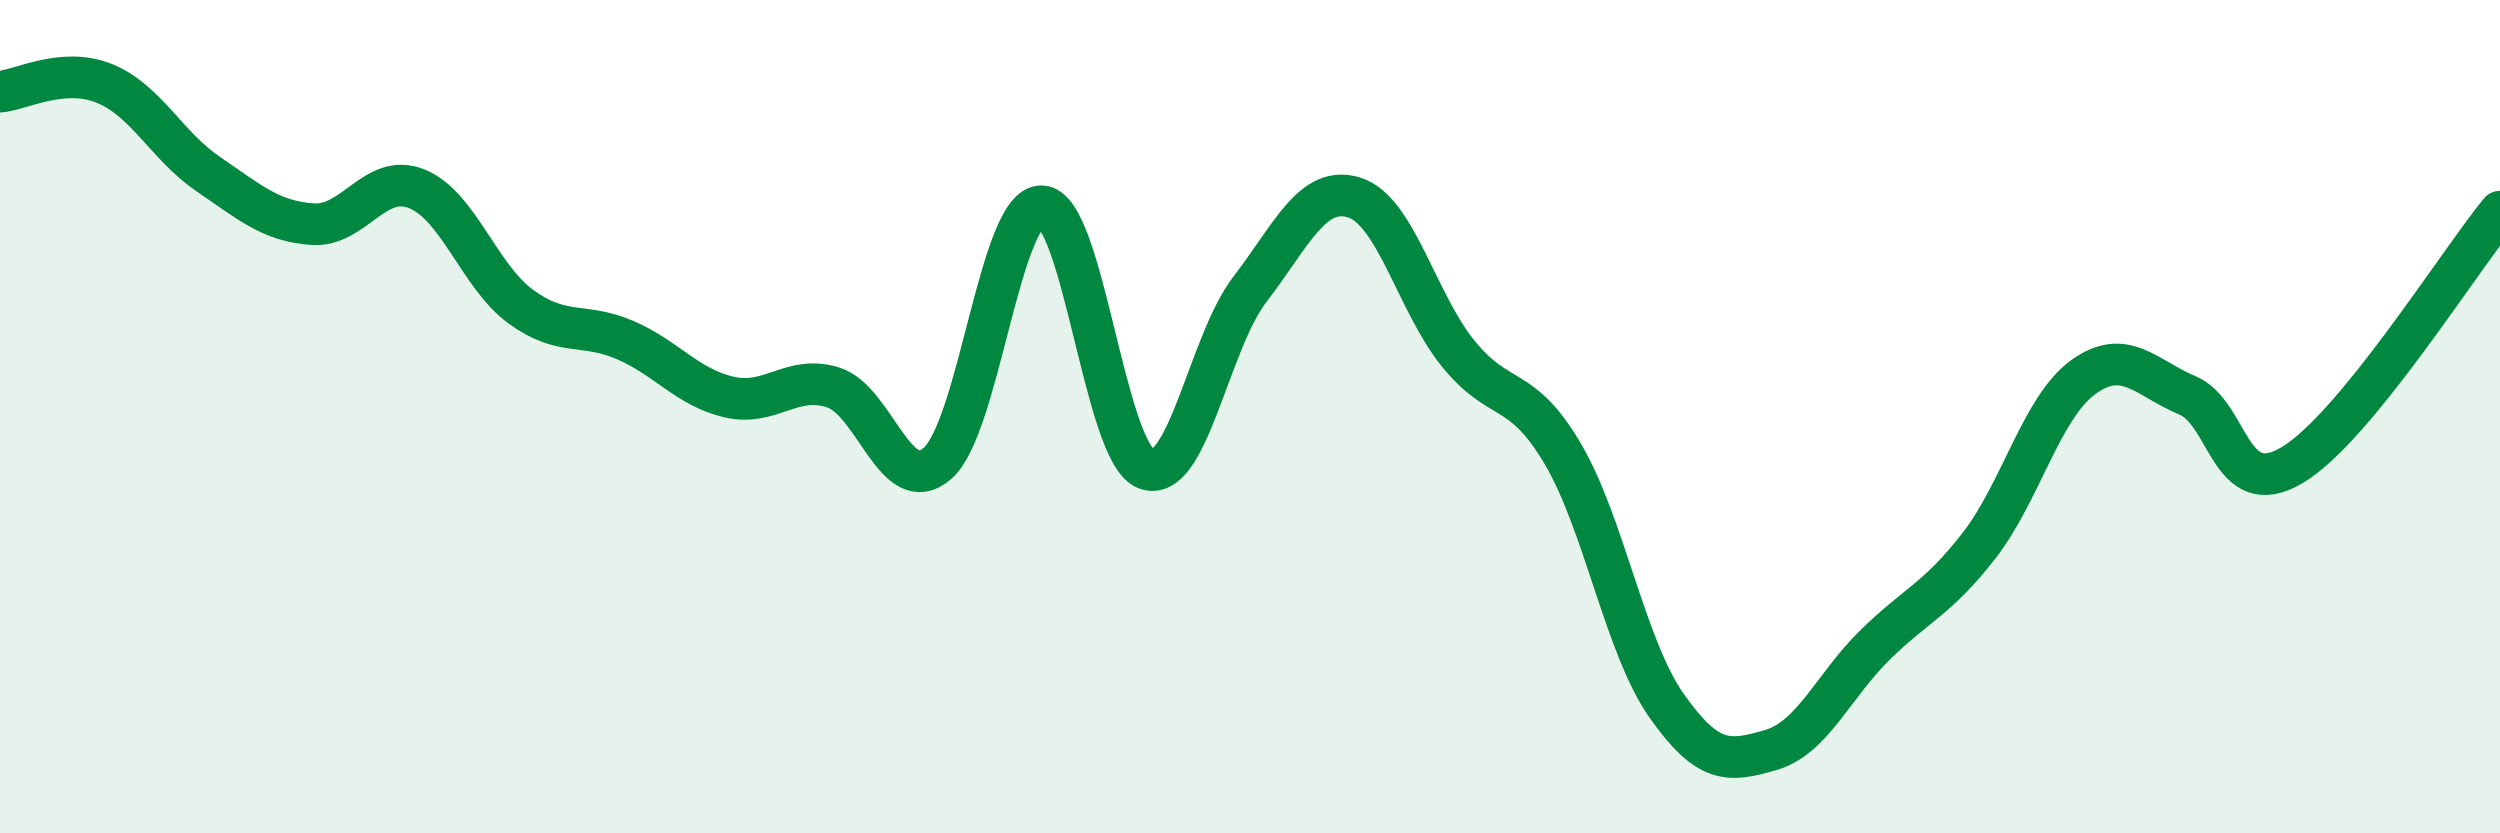 
    <svg width="60" height="20" viewBox="0 0 60 20" xmlns="http://www.w3.org/2000/svg">
      <path
        d="M 0,2.2 C 0.5,2.16 1.5,1.6 2.5,2 C 3.5,2.4 4,3.5 5,4.18 C 6,4.86 6.5,5.31 7.5,5.38 C 8.5,5.45 9,4.13 10,4.53 C 11,4.93 11.5,6.63 12.5,7.36 C 13.5,8.09 14,7.73 15,8.16 C 16,8.59 16.5,9.3 17.5,9.53 C 18.5,9.76 19,8.98 20,9.3 C 21,9.62 21.5,11.99 22.5,11.12 C 23.5,10.25 24,4.92 25,4.95 C 26,4.98 26.5,10.85 27.5,11.25 C 28.5,11.65 29,8.24 30,6.94 C 31,5.64 31.5,4.43 32.5,4.74 C 33.5,5.05 34,7.26 35,8.49 C 36,9.72 36.5,9.19 37.5,10.88 C 38.5,12.57 39,15.52 40,16.94 C 41,18.36 41.5,18.29 42.5,18 C 43.5,17.71 44,16.46 45,15.48 C 46,14.5 46.5,14.38 47.5,13.09 C 48.5,11.8 49,9.77 50,9.05 C 51,8.33 51.5,9.07 52.5,9.49 C 53.5,9.91 53.5,12.05 55,11.17 C 56.5,10.29 59,6.3 60,5.08L60 20L0 20Z"
        fill="#008740"
        opacity="0.1"
        stroke-linecap="round"
        stroke-linejoin="round"
      />
      <path
        d="M 0,2.2 C 0.5,2.16 1.5,1.6 2.5,2 C 3.5,2.4 4,3.5 5,4.18 C 6,4.86 6.5,5.31 7.5,5.38 C 8.5,5.45 9,4.13 10,4.53 C 11,4.93 11.5,6.63 12.5,7.36 C 13.5,8.09 14,7.73 15,8.16 C 16,8.59 16.5,9.3 17.5,9.53 C 18.5,9.76 19,8.98 20,9.3 C 21,9.62 21.5,11.99 22.5,11.12 C 23.5,10.25 24,4.92 25,4.95 C 26,4.98 26.5,10.85 27.5,11.25 C 28.5,11.65 29,8.24 30,6.94 C 31,5.64 31.5,4.43 32.5,4.74 C 33.5,5.05 34,7.26 35,8.49 C 36,9.72 36.5,9.19 37.5,10.88 C 38.5,12.57 39,15.52 40,16.94 C 41,18.36 41.5,18.29 42.5,18 C 43.5,17.71 44,16.46 45,15.48 C 46,14.5 46.5,14.38 47.5,13.09 C 48.5,11.8 49,9.77 50,9.05 C 51,8.33 51.5,9.07 52.5,9.49 C 53.5,9.91 53.5,12.05 55,11.17 C 56.5,10.29 59,6.3 60,5.08"
        stroke="#008740"
        stroke-width="1"
        fill="none"
        stroke-linecap="round"
        stroke-linejoin="round"
      />
    </svg>
  